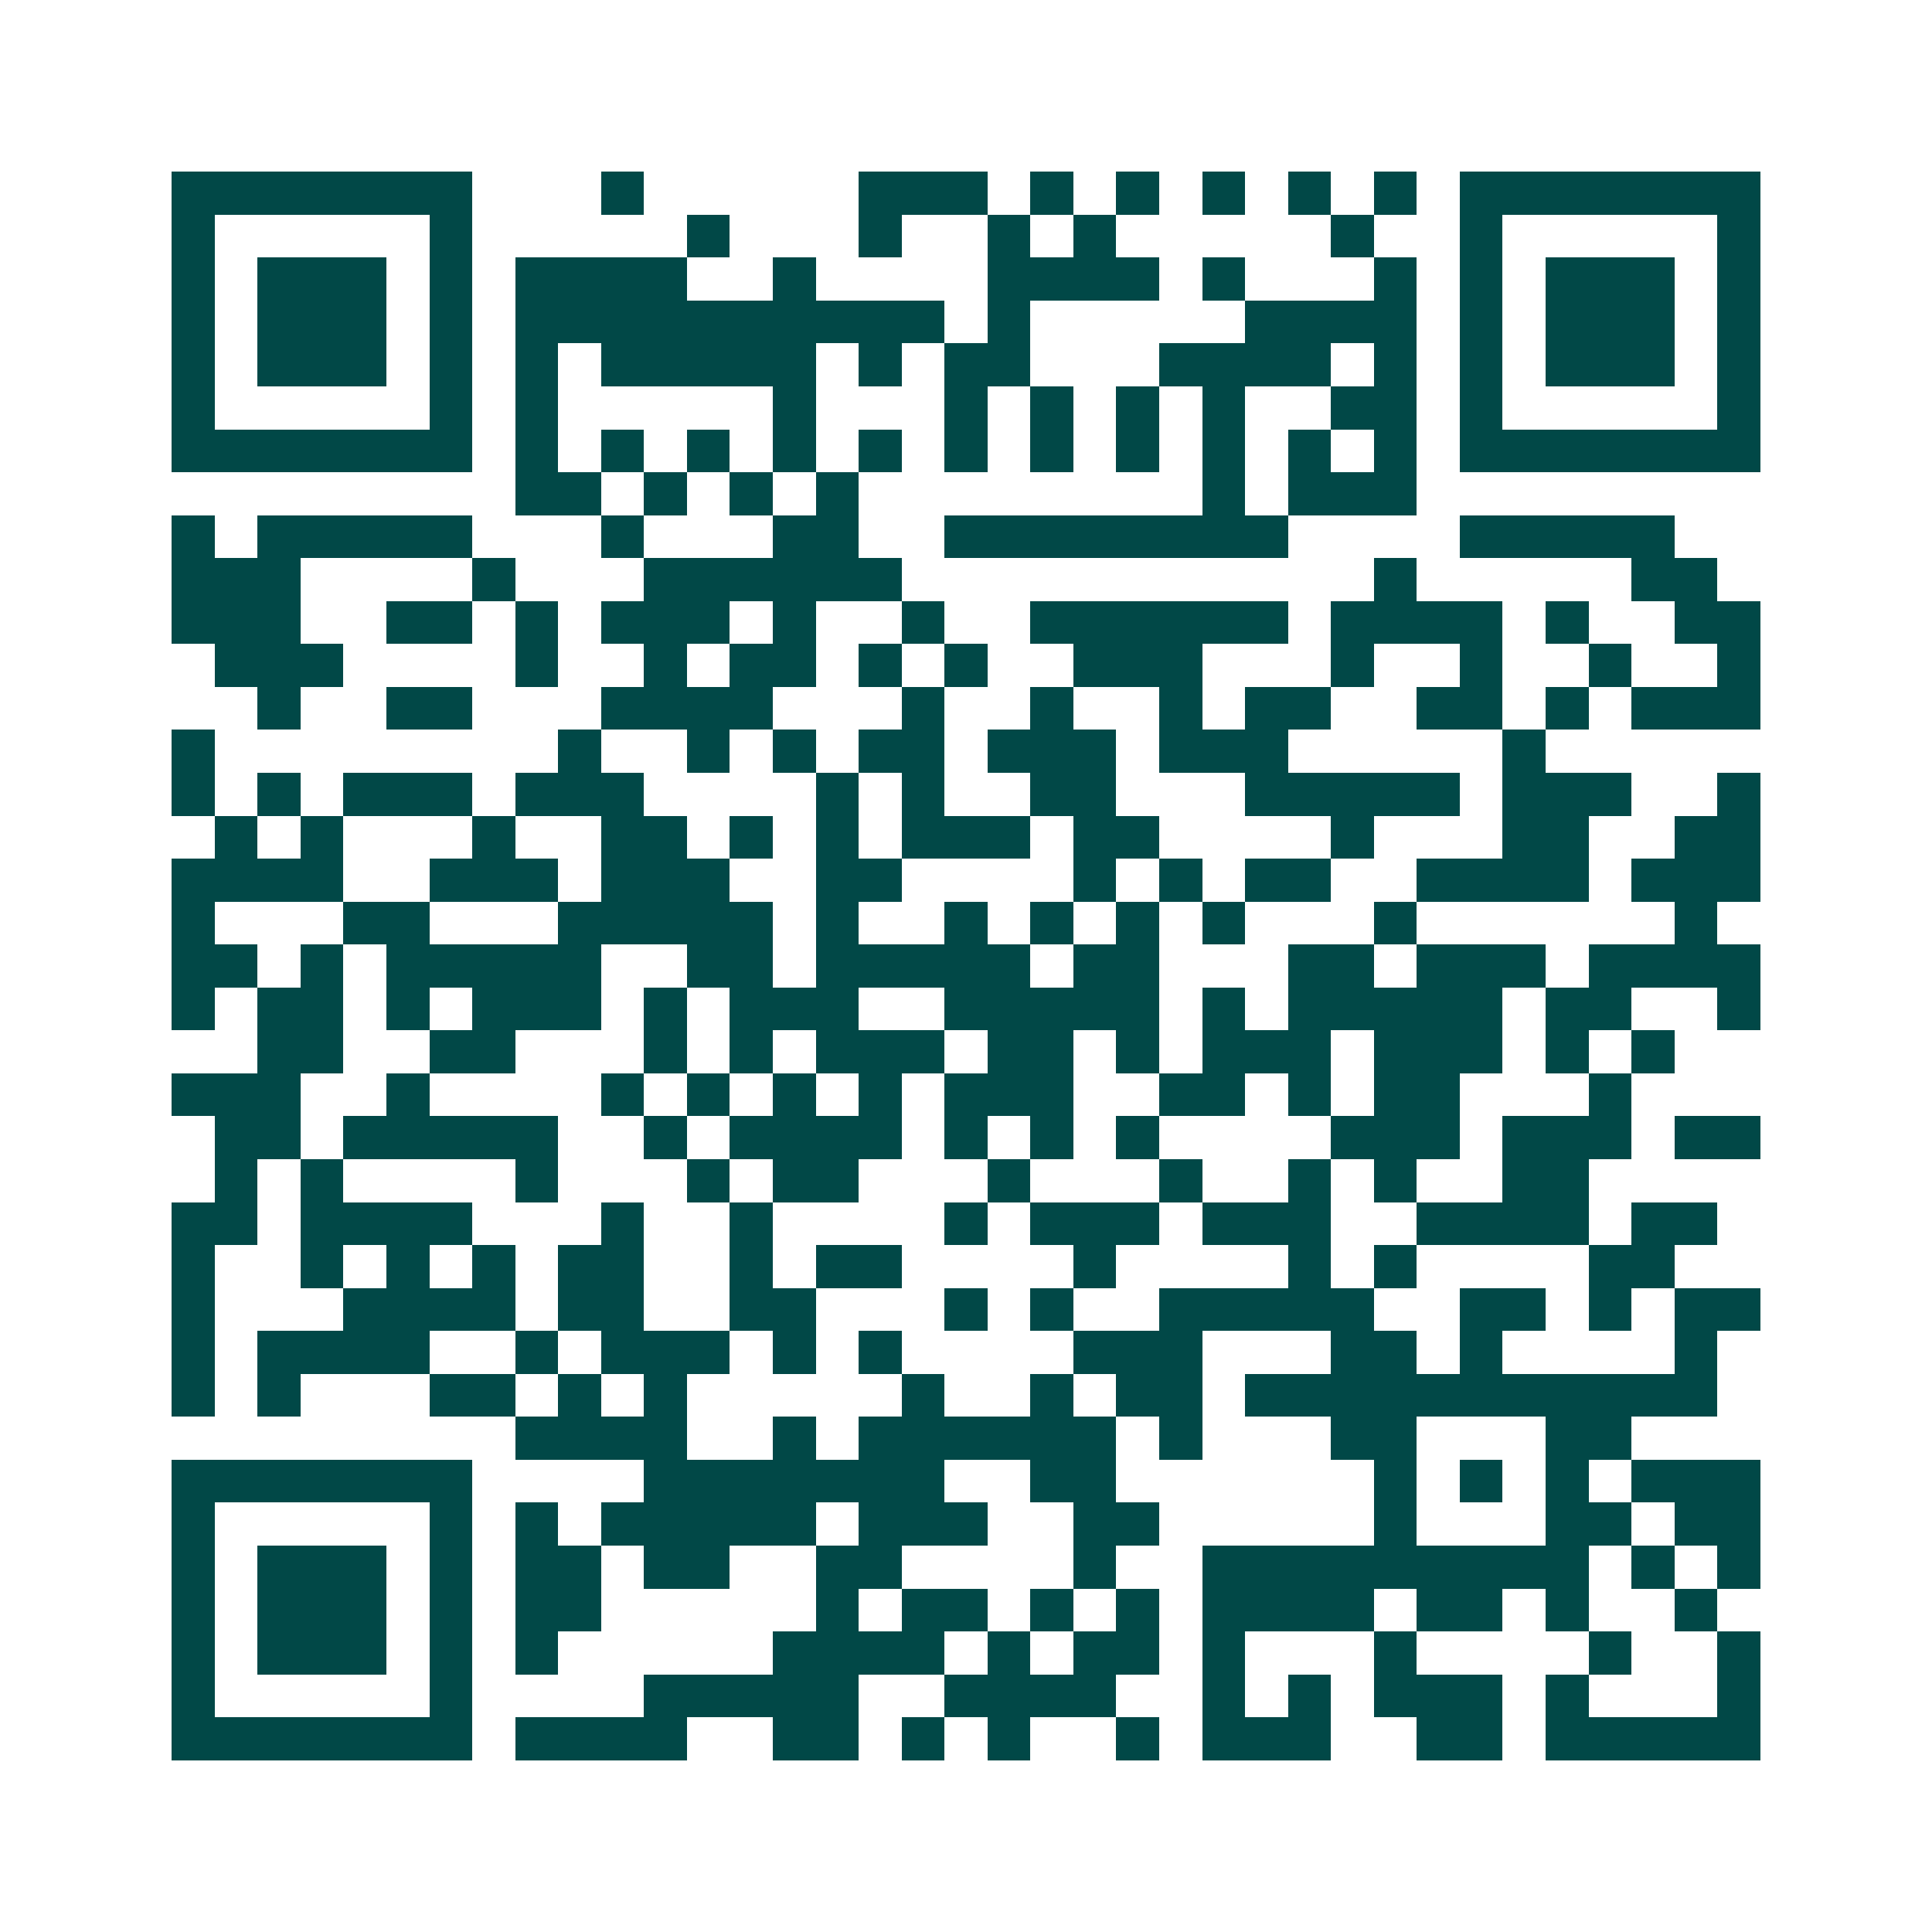 <svg xmlns="http://www.w3.org/2000/svg" width="200" height="200" viewBox="0 0 45 45" shape-rendering="crispEdges"><path fill="#ffffff" d="M0 0h45v45H0z"/><path stroke="#014847" d="M4 4.5h7m3 0h1m5 0h3m1 0h1m1 0h1m1 0h1m1 0h1m1 0h1m1 0h7M4 5.5h1m5 0h1m5 0h1m3 0h1m2 0h1m1 0h1m5 0h1m2 0h1m5 0h1M4 6.5h1m1 0h3m1 0h1m1 0h4m2 0h1m4 0h4m1 0h1m3 0h1m1 0h1m1 0h3m1 0h1M4 7.5h1m1 0h3m1 0h1m1 0h10m1 0h1m5 0h4m1 0h1m1 0h3m1 0h1M4 8.5h1m1 0h3m1 0h1m1 0h1m1 0h5m1 0h1m1 0h2m3 0h4m1 0h1m1 0h1m1 0h3m1 0h1M4 9.5h1m5 0h1m1 0h1m5 0h1m3 0h1m1 0h1m1 0h1m1 0h1m2 0h2m1 0h1m5 0h1M4 10.5h7m1 0h1m1 0h1m1 0h1m1 0h1m1 0h1m1 0h1m1 0h1m1 0h1m1 0h1m1 0h1m1 0h1m1 0h7M12 11.5h2m1 0h1m1 0h1m1 0h1m8 0h1m1 0h3M4 12.5h1m1 0h5m3 0h1m3 0h2m2 0h8m4 0h5M4 13.5h3m4 0h1m3 0h6m11 0h1m5 0h2M4 14.5h3m2 0h2m1 0h1m1 0h3m1 0h1m2 0h1m2 0h6m1 0h4m1 0h1m2 0h2M5 15.5h3m4 0h1m2 0h1m1 0h2m1 0h1m1 0h1m2 0h3m3 0h1m2 0h1m2 0h1m2 0h1M6 16.5h1m2 0h2m3 0h4m3 0h1m2 0h1m2 0h1m1 0h2m2 0h2m1 0h1m1 0h3M4 17.5h1m8 0h1m2 0h1m1 0h1m1 0h2m1 0h3m1 0h3m5 0h1M4 18.5h1m1 0h1m1 0h3m1 0h3m4 0h1m1 0h1m2 0h2m3 0h5m1 0h3m2 0h1M5 19.5h1m1 0h1m3 0h1m2 0h2m1 0h1m1 0h1m1 0h3m1 0h2m4 0h1m3 0h2m2 0h2M4 20.5h4m2 0h3m1 0h3m2 0h2m4 0h1m1 0h1m1 0h2m2 0h4m1 0h3M4 21.5h1m3 0h2m3 0h5m1 0h1m2 0h1m1 0h1m1 0h1m1 0h1m3 0h1m6 0h1M4 22.5h2m1 0h1m1 0h5m2 0h2m1 0h5m1 0h2m3 0h2m1 0h3m1 0h4M4 23.5h1m1 0h2m1 0h1m1 0h3m1 0h1m1 0h3m2 0h5m1 0h1m1 0h5m1 0h2m2 0h1M6 24.5h2m2 0h2m3 0h1m1 0h1m1 0h3m1 0h2m1 0h1m1 0h3m1 0h3m1 0h1m1 0h1M4 25.5h3m2 0h1m4 0h1m1 0h1m1 0h1m1 0h1m1 0h3m2 0h2m1 0h1m1 0h2m3 0h1M5 26.5h2m1 0h5m2 0h1m1 0h4m1 0h1m1 0h1m1 0h1m4 0h3m1 0h3m1 0h2M5 27.5h1m1 0h1m4 0h1m3 0h1m1 0h2m3 0h1m3 0h1m2 0h1m1 0h1m2 0h2M4 28.5h2m1 0h4m3 0h1m2 0h1m4 0h1m1 0h3m1 0h3m2 0h4m1 0h2M4 29.5h1m2 0h1m1 0h1m1 0h1m1 0h2m2 0h1m1 0h2m4 0h1m4 0h1m1 0h1m4 0h2M4 30.5h1m3 0h4m1 0h2m2 0h2m3 0h1m1 0h1m2 0h5m2 0h2m1 0h1m1 0h2M4 31.5h1m1 0h4m2 0h1m1 0h3m1 0h1m1 0h1m4 0h3m3 0h2m1 0h1m4 0h1M4 32.5h1m1 0h1m3 0h2m1 0h1m1 0h1m5 0h1m2 0h1m1 0h2m1 0h11M12 33.5h4m2 0h1m1 0h6m1 0h1m3 0h2m3 0h2M4 34.5h7m4 0h7m2 0h2m6 0h1m1 0h1m1 0h1m1 0h3M4 35.5h1m5 0h1m1 0h1m1 0h5m1 0h3m2 0h2m5 0h1m3 0h2m1 0h2M4 36.5h1m1 0h3m1 0h1m1 0h2m1 0h2m2 0h2m4 0h1m2 0h9m1 0h1m1 0h1M4 37.5h1m1 0h3m1 0h1m1 0h2m5 0h1m1 0h2m1 0h1m1 0h1m1 0h4m1 0h2m1 0h1m2 0h1M4 38.5h1m1 0h3m1 0h1m1 0h1m5 0h4m1 0h1m1 0h2m1 0h1m3 0h1m4 0h1m2 0h1M4 39.5h1m5 0h1m4 0h5m2 0h4m2 0h1m1 0h1m1 0h3m1 0h1m3 0h1M4 40.5h7m1 0h4m2 0h2m1 0h1m1 0h1m2 0h1m1 0h3m2 0h2m1 0h5"/></svg>
